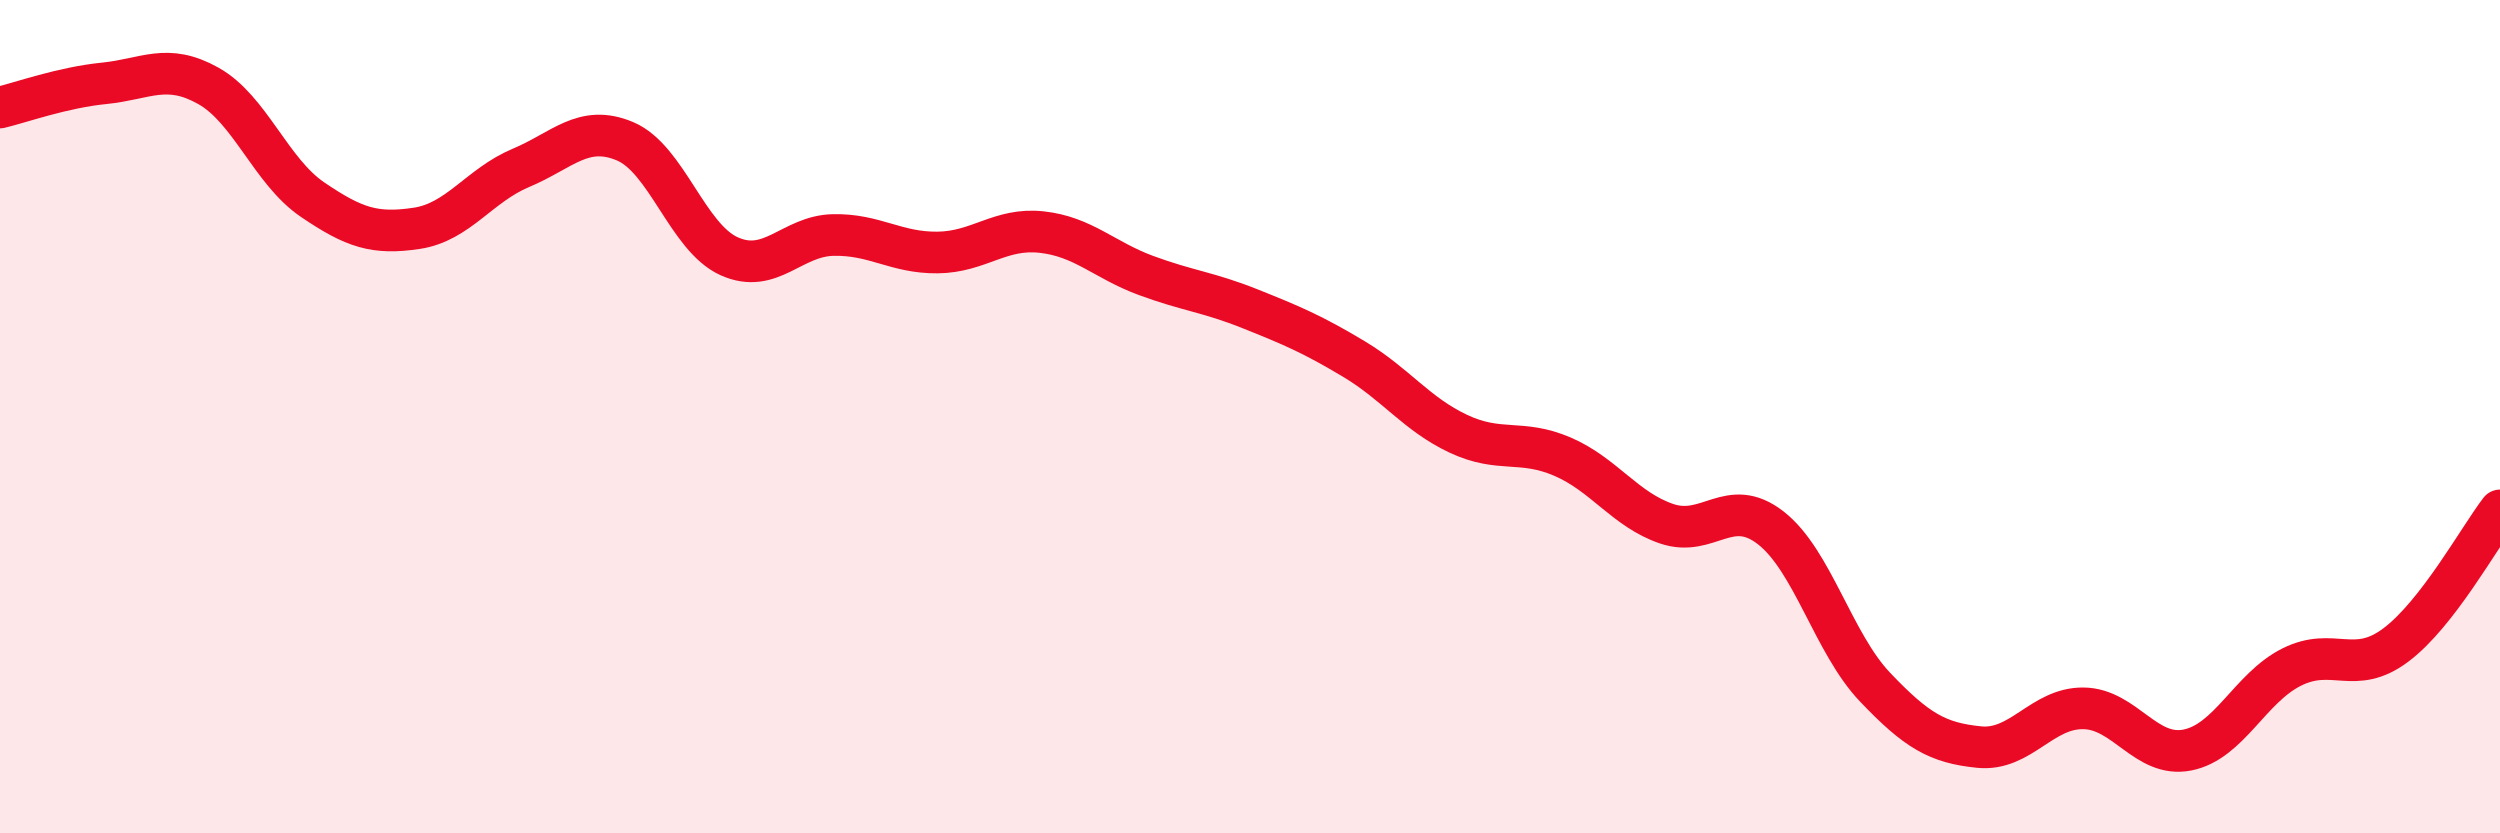 
    <svg width="60" height="20" viewBox="0 0 60 20" xmlns="http://www.w3.org/2000/svg">
      <path
        d="M 0,2.58 C 0.5,2.46 1.5,2.1 2.5,2 C 3.5,1.9 4,1.5 5,2.06 C 6,2.62 6.5,4.11 7.5,4.79 C 8.5,5.47 9,5.63 10,5.48 C 11,5.33 11.5,4.45 12.5,4.03 C 13.5,3.61 14,2.97 15,3.39 C 16,3.81 16.5,5.7 17.5,6.15 C 18.5,6.6 19,5.66 20,5.64 C 21,5.62 21.5,6.07 22.5,6.06 C 23.5,6.05 24,5.46 25,5.57 C 26,5.68 26.5,6.24 27.5,6.61 C 28.5,6.98 29,7.01 30,7.41 C 31,7.81 31.5,8.02 32.5,8.62 C 33.5,9.22 34,9.94 35,10.41 C 36,10.88 36.5,10.53 37.5,10.96 C 38.5,11.39 39,12.23 40,12.57 C 41,12.91 41.5,11.89 42.5,12.67 C 43.5,13.45 44,15.44 45,16.49 C 46,17.54 46.5,17.83 47.5,17.93 C 48.5,18.03 49,16.99 50,17 C 51,17.01 51.5,18.2 52.5,18 C 53.5,17.8 54,16.51 55,16.01 C 56,15.51 56.5,16.23 57.5,15.48 C 58.5,14.73 59.5,12.9 60,12.25L60 20L0 20Z"
        fill="#EB0A25"
        opacity="0.1"
        stroke-linecap="round"
        stroke-linejoin="round"
      />
      <path
        d="M 0,2.58 C 0.5,2.46 1.5,2.1 2.5,2 C 3.5,1.9 4,1.5 5,2.06 C 6,2.62 6.5,4.11 7.5,4.79 C 8.5,5.47 9,5.63 10,5.48 C 11,5.33 11.5,4.45 12.5,4.03 C 13.5,3.61 14,2.97 15,3.39 C 16,3.81 16.5,5.7 17.5,6.15 C 18.5,6.6 19,5.66 20,5.64 C 21,5.62 21.5,6.07 22.5,6.06 C 23.5,6.05 24,5.46 25,5.57 C 26,5.68 26.5,6.24 27.5,6.61 C 28.5,6.98 29,7.01 30,7.41 C 31,7.81 31.5,8.02 32.5,8.62 C 33.5,9.22 34,9.94 35,10.41 C 36,10.88 36.5,10.53 37.5,10.96 C 38.5,11.39 39,12.23 40,12.57 C 41,12.91 41.5,11.89 42.5,12.67 C 43.5,13.45 44,15.44 45,16.49 C 46,17.54 46.5,17.83 47.5,17.93 C 48.5,18.03 49,16.99 50,17 C 51,17.01 51.5,18.2 52.5,18 C 53.5,17.8 54,16.51 55,16.01 C 56,15.51 56.5,16.23 57.5,15.48 C 58.5,14.73 59.5,12.9 60,12.25"
        stroke="#EB0A25"
        stroke-width="1"
        fill="none"
        stroke-linecap="round"
        stroke-linejoin="round"
      />
    </svg>
  